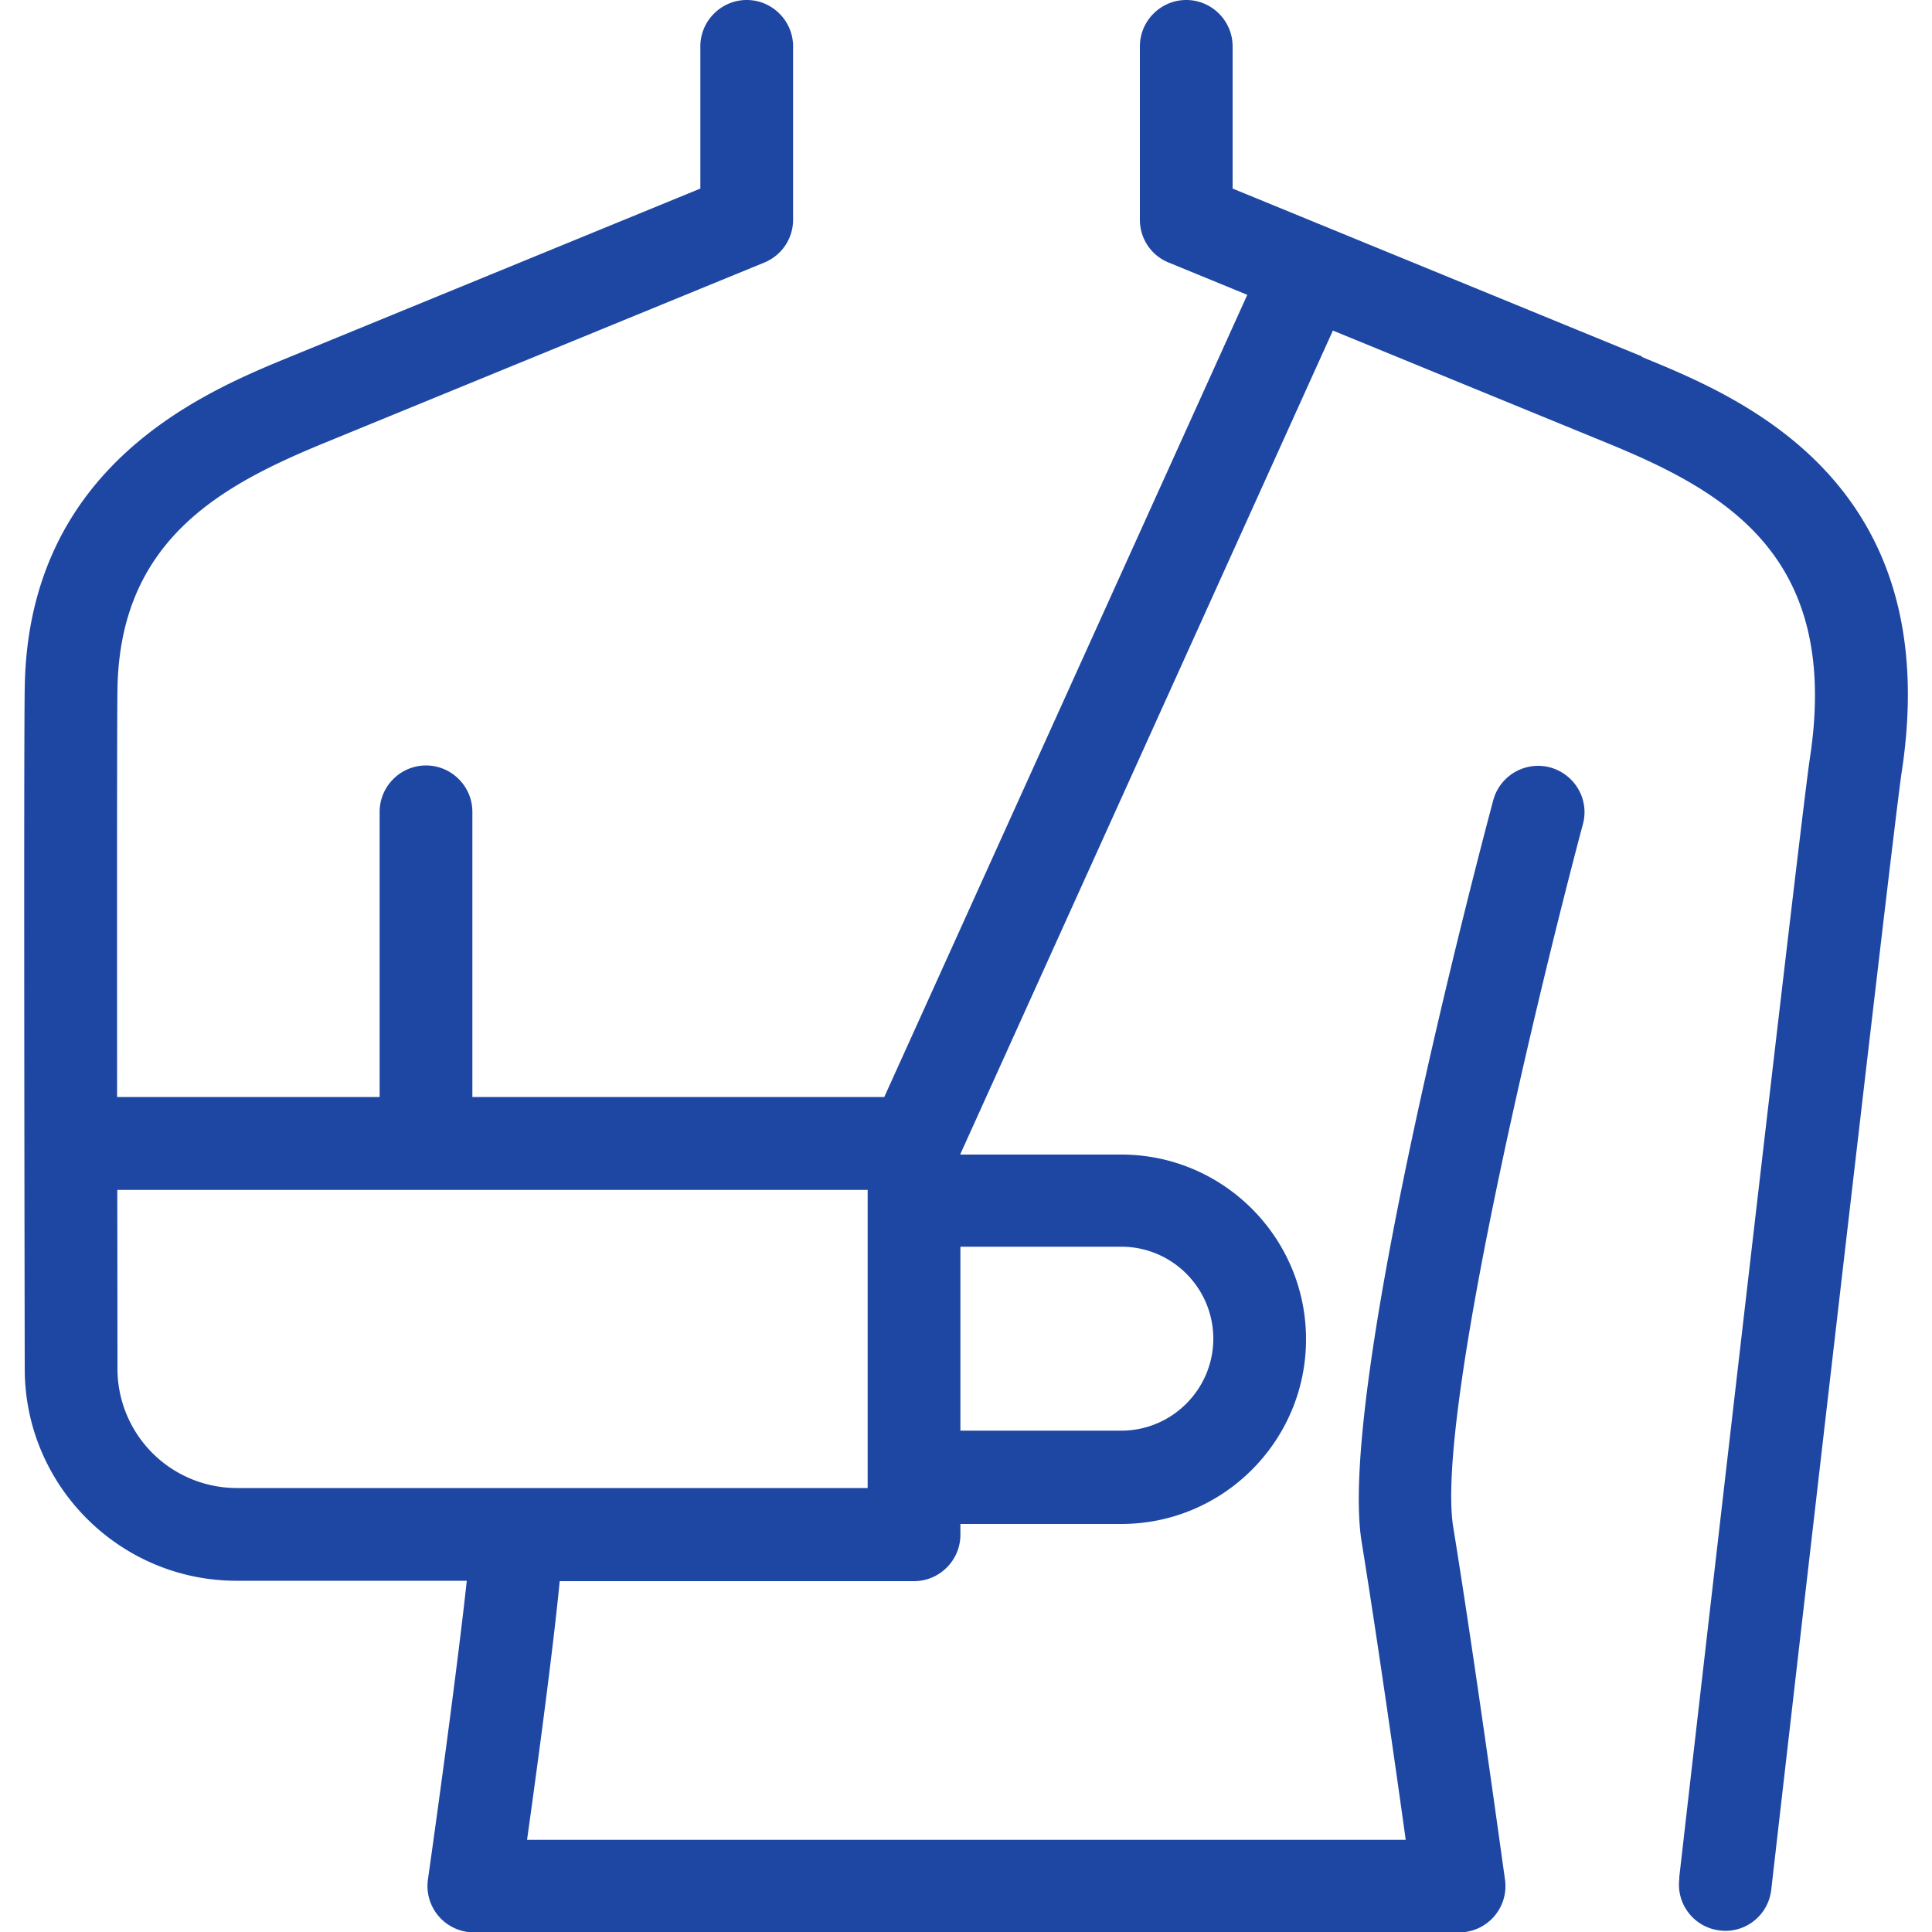 <?xml version="1.0" encoding="UTF-8"?> <svg xmlns="http://www.w3.org/2000/svg" viewBox="0 0 100 100"><path d="M84.99 18.45 63.8 9.76V2.4c0-1.32-1.08-2.4-2.4-2.4S59 1.08 59 2.4v8.97c0 .98.58 1.85 1.49 2.22l4.07 1.67-18.79 41.52H24.45V42.02c0-1.32-1.08-2.4-2.4-2.4s-2.4 1.08-2.4 2.4v14.76H6.06c0-8.63-.01-19.09.02-21.11.12-7.75 5.4-10.57 10.8-12.78l22.68-9.3c.9-.37 1.49-1.24 1.49-2.22V2.4c0-1.32-1.08-2.4-2.4-2.4s-2.4 1.08-2.4 2.4v7.36l-21.19 8.69C10.64 20.26 1.45 24.03 1.28 35.6c-.06 3.77 0 34.93 0 35.25 0 6.05 4.92 10.97 10.97 10.97h11.91c-.34 3.17-1.13 9.24-2.01 15.46a2.402 2.402 0 0 0 2.37 2.74h51a2.397 2.397 0 0 0 2.38-2.72c-.02-.11-1.56-11.37-2.68-18.25-.93-5.74 4.53-28.22 6.71-36.39.17-.62.08-1.27-.24-1.82s-.84-.95-1.46-1.12a2.407 2.407 0 0 0-2.94 1.7c-.83 3.11-8.08 30.61-6.81 38.4.76 4.69 1.73 11.45 2.28 15.41H27.28c.62-4.43 1.37-10.07 1.69-13.39h18.34c1.32 0 2.4-1.08 2.4-2.4v-.56h8.33c5.27 0 9.56-4.29 9.56-9.56s-4.29-9.56-9.56-9.56h-8.33v-.03l19.28-42.62 14.17 5.81c6.2 2.54 12.11 5.89 10.52 16.32-.43 2.78-5.71 48.73-6.76 57.91v.11c-.16 1.31.78 2.51 2.1 2.66.09.01.19.02.28.02 1.22 0 2.24-.91 2.38-2.13.06-.55 6.31-54.99 6.75-57.84 2.3-15.04-8.33-19.4-13.44-21.49Zm-35.28 55.6v-9.52h8.33c2.63 0 4.76 2.14 4.76 4.76s-2.14 4.76-4.76 4.76h-8.33Zm-4.8-12.47v15.44H12.25a6.18 6.18 0 0 1-6.17-6.17c0-.11 0-4.05-.01-9.26h38.85Z" style="fill:#1e47a3"></path></svg> 